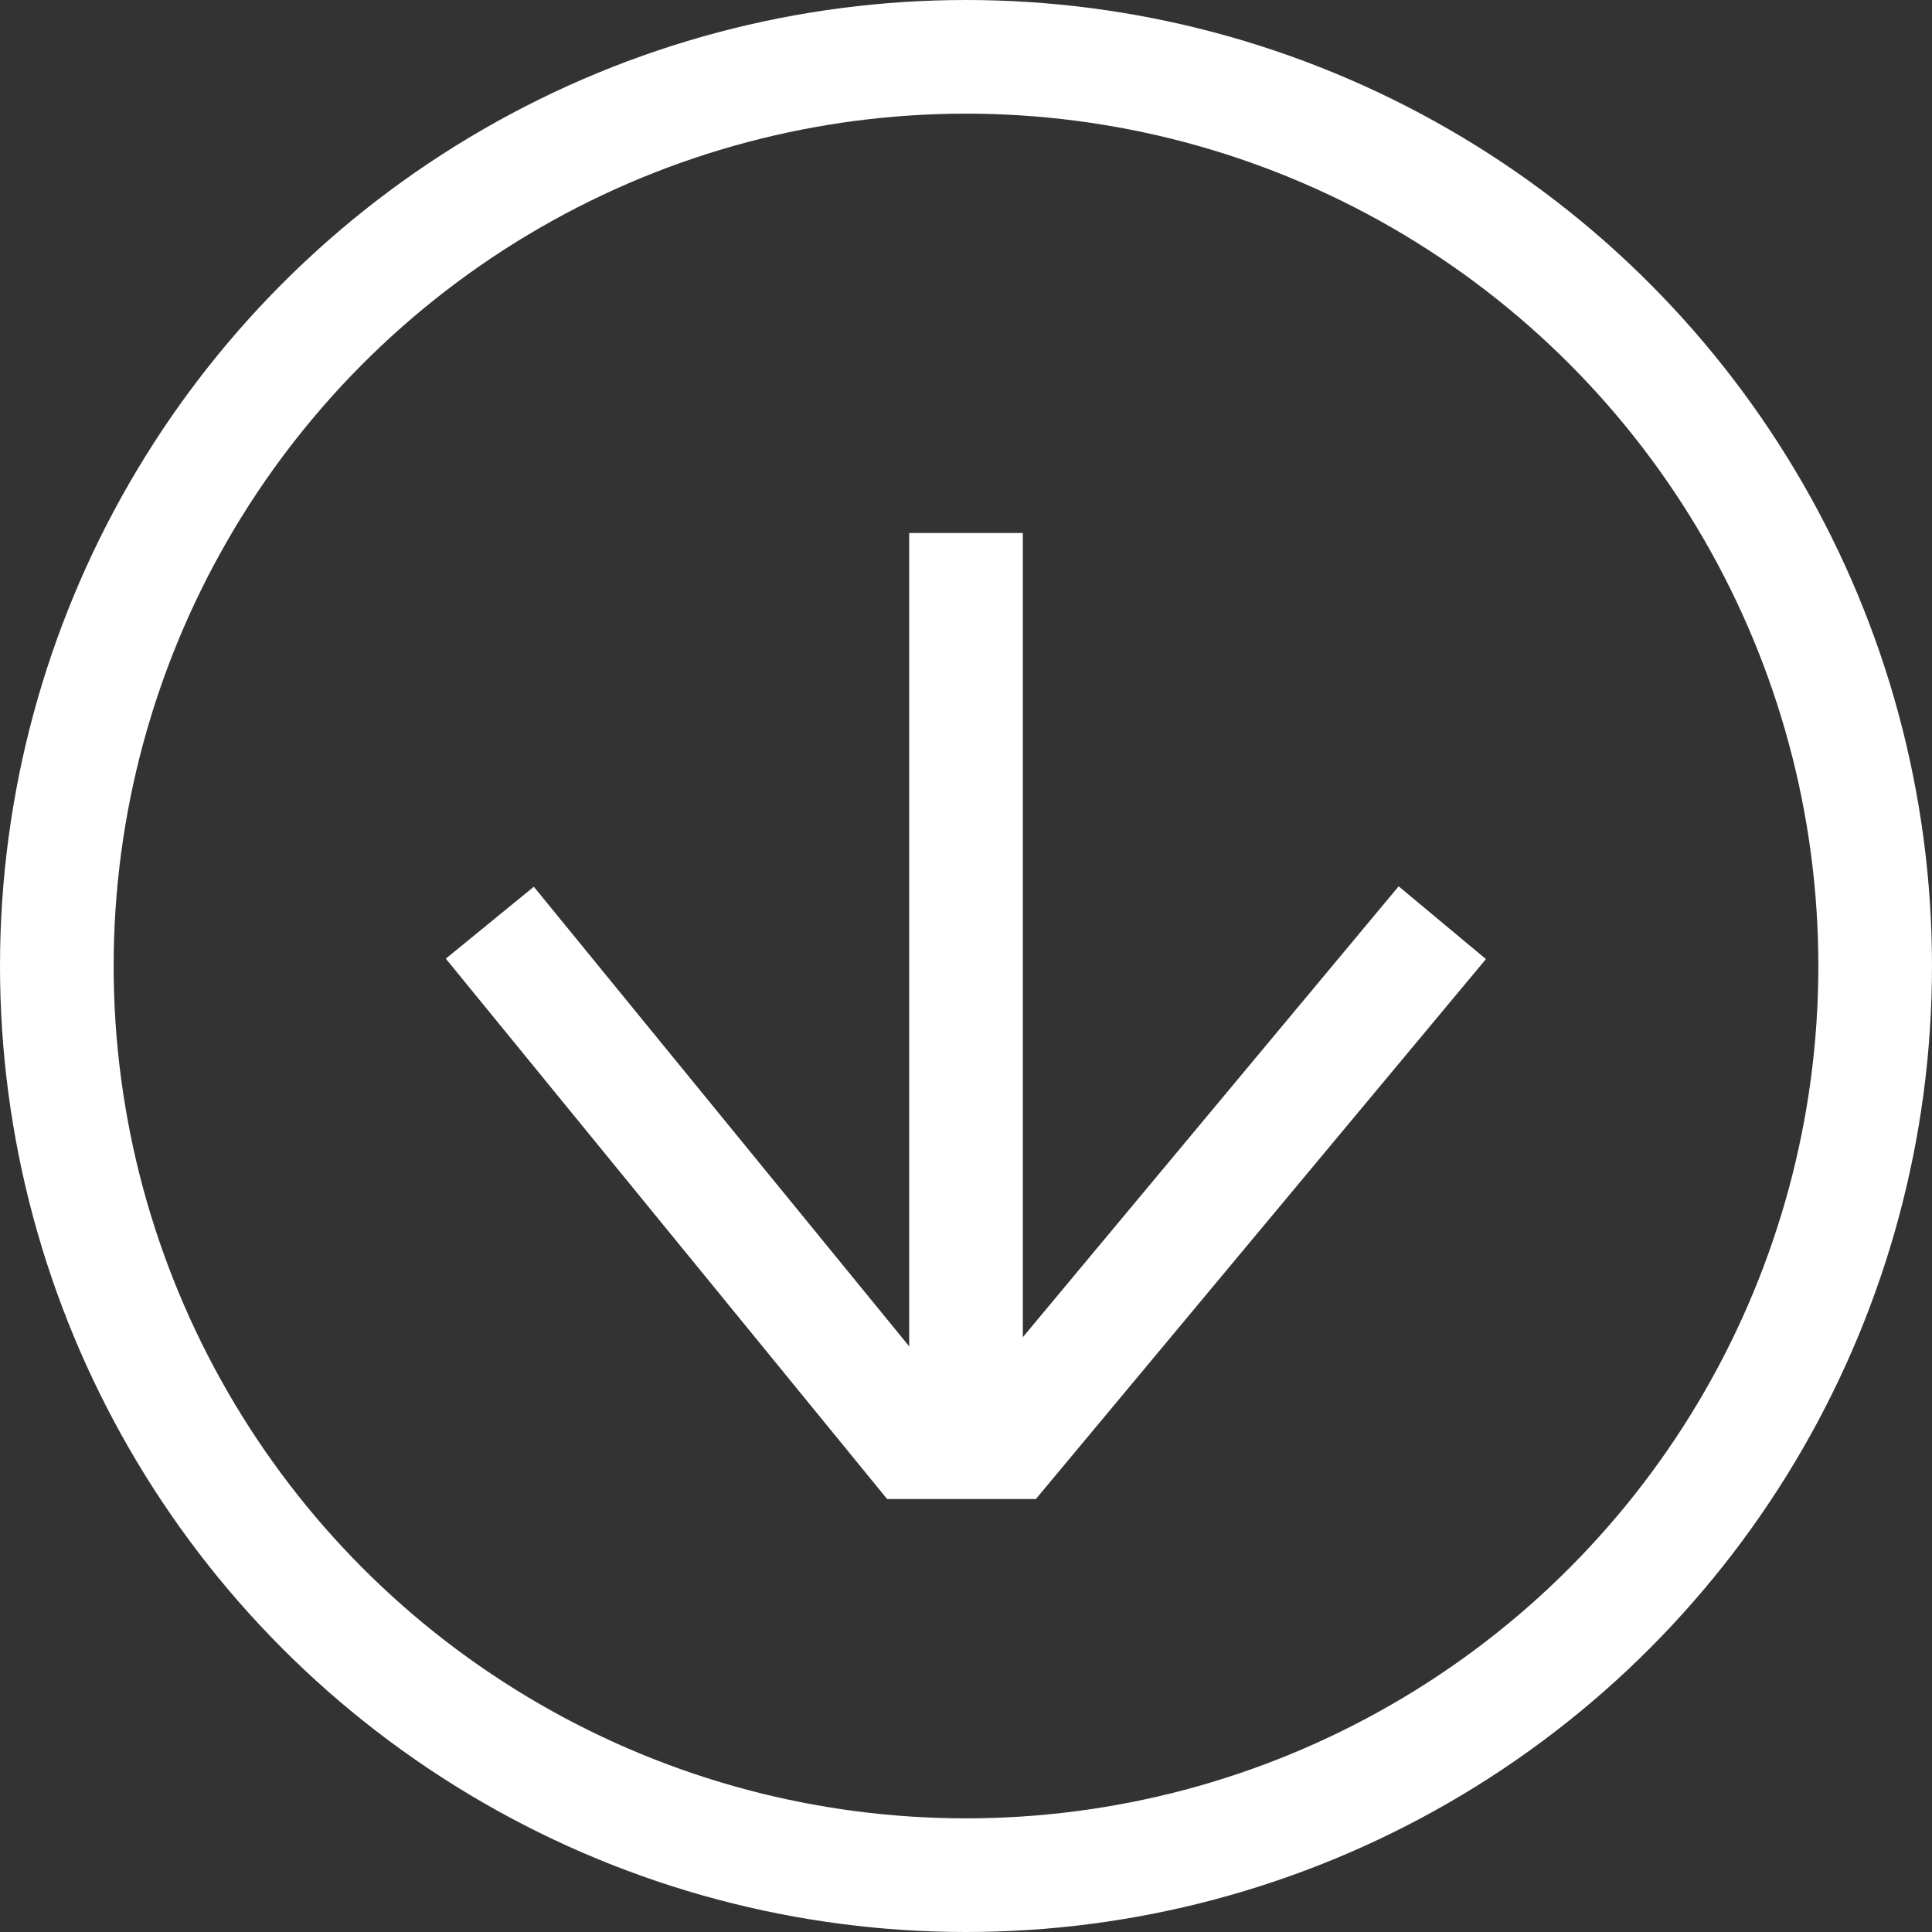 <svg xmlns="http://www.w3.org/2000/svg" viewBox="-5598.5 129.5 17 17">
  <rect x="-5598.5" y="129.5" width="17" height="17" fill="#333333" stroke="none"/>
  <defs>
    <style>
      .cls-1 {
        fill: none;
        stroke: #fff;
        stroke-miterlimit: 10;
      }
    </style>
  </defs>
  <g id="Group_5082" data-name="Group 5082" transform="translate(-5557.5 155.5)">
    <path id="Path_16356" data-name="Path 16356" class="cls-1" d="M5.5,10.5l3.733,4.571h.838l3.81-4.571" transform="translate(-42.19 -28.381)"/>
    <circle id="Ellipse_1025" data-name="Ellipse 1025" class="cls-1" cx="8" cy="8" r="8" transform="translate(-40.5 -25.5)"/>
    <line id="Line_18804" data-name="Line 18804" class="cls-1" y2="8.381" transform="translate(-32.5 -21.31)"/>
  </g>
</svg>
